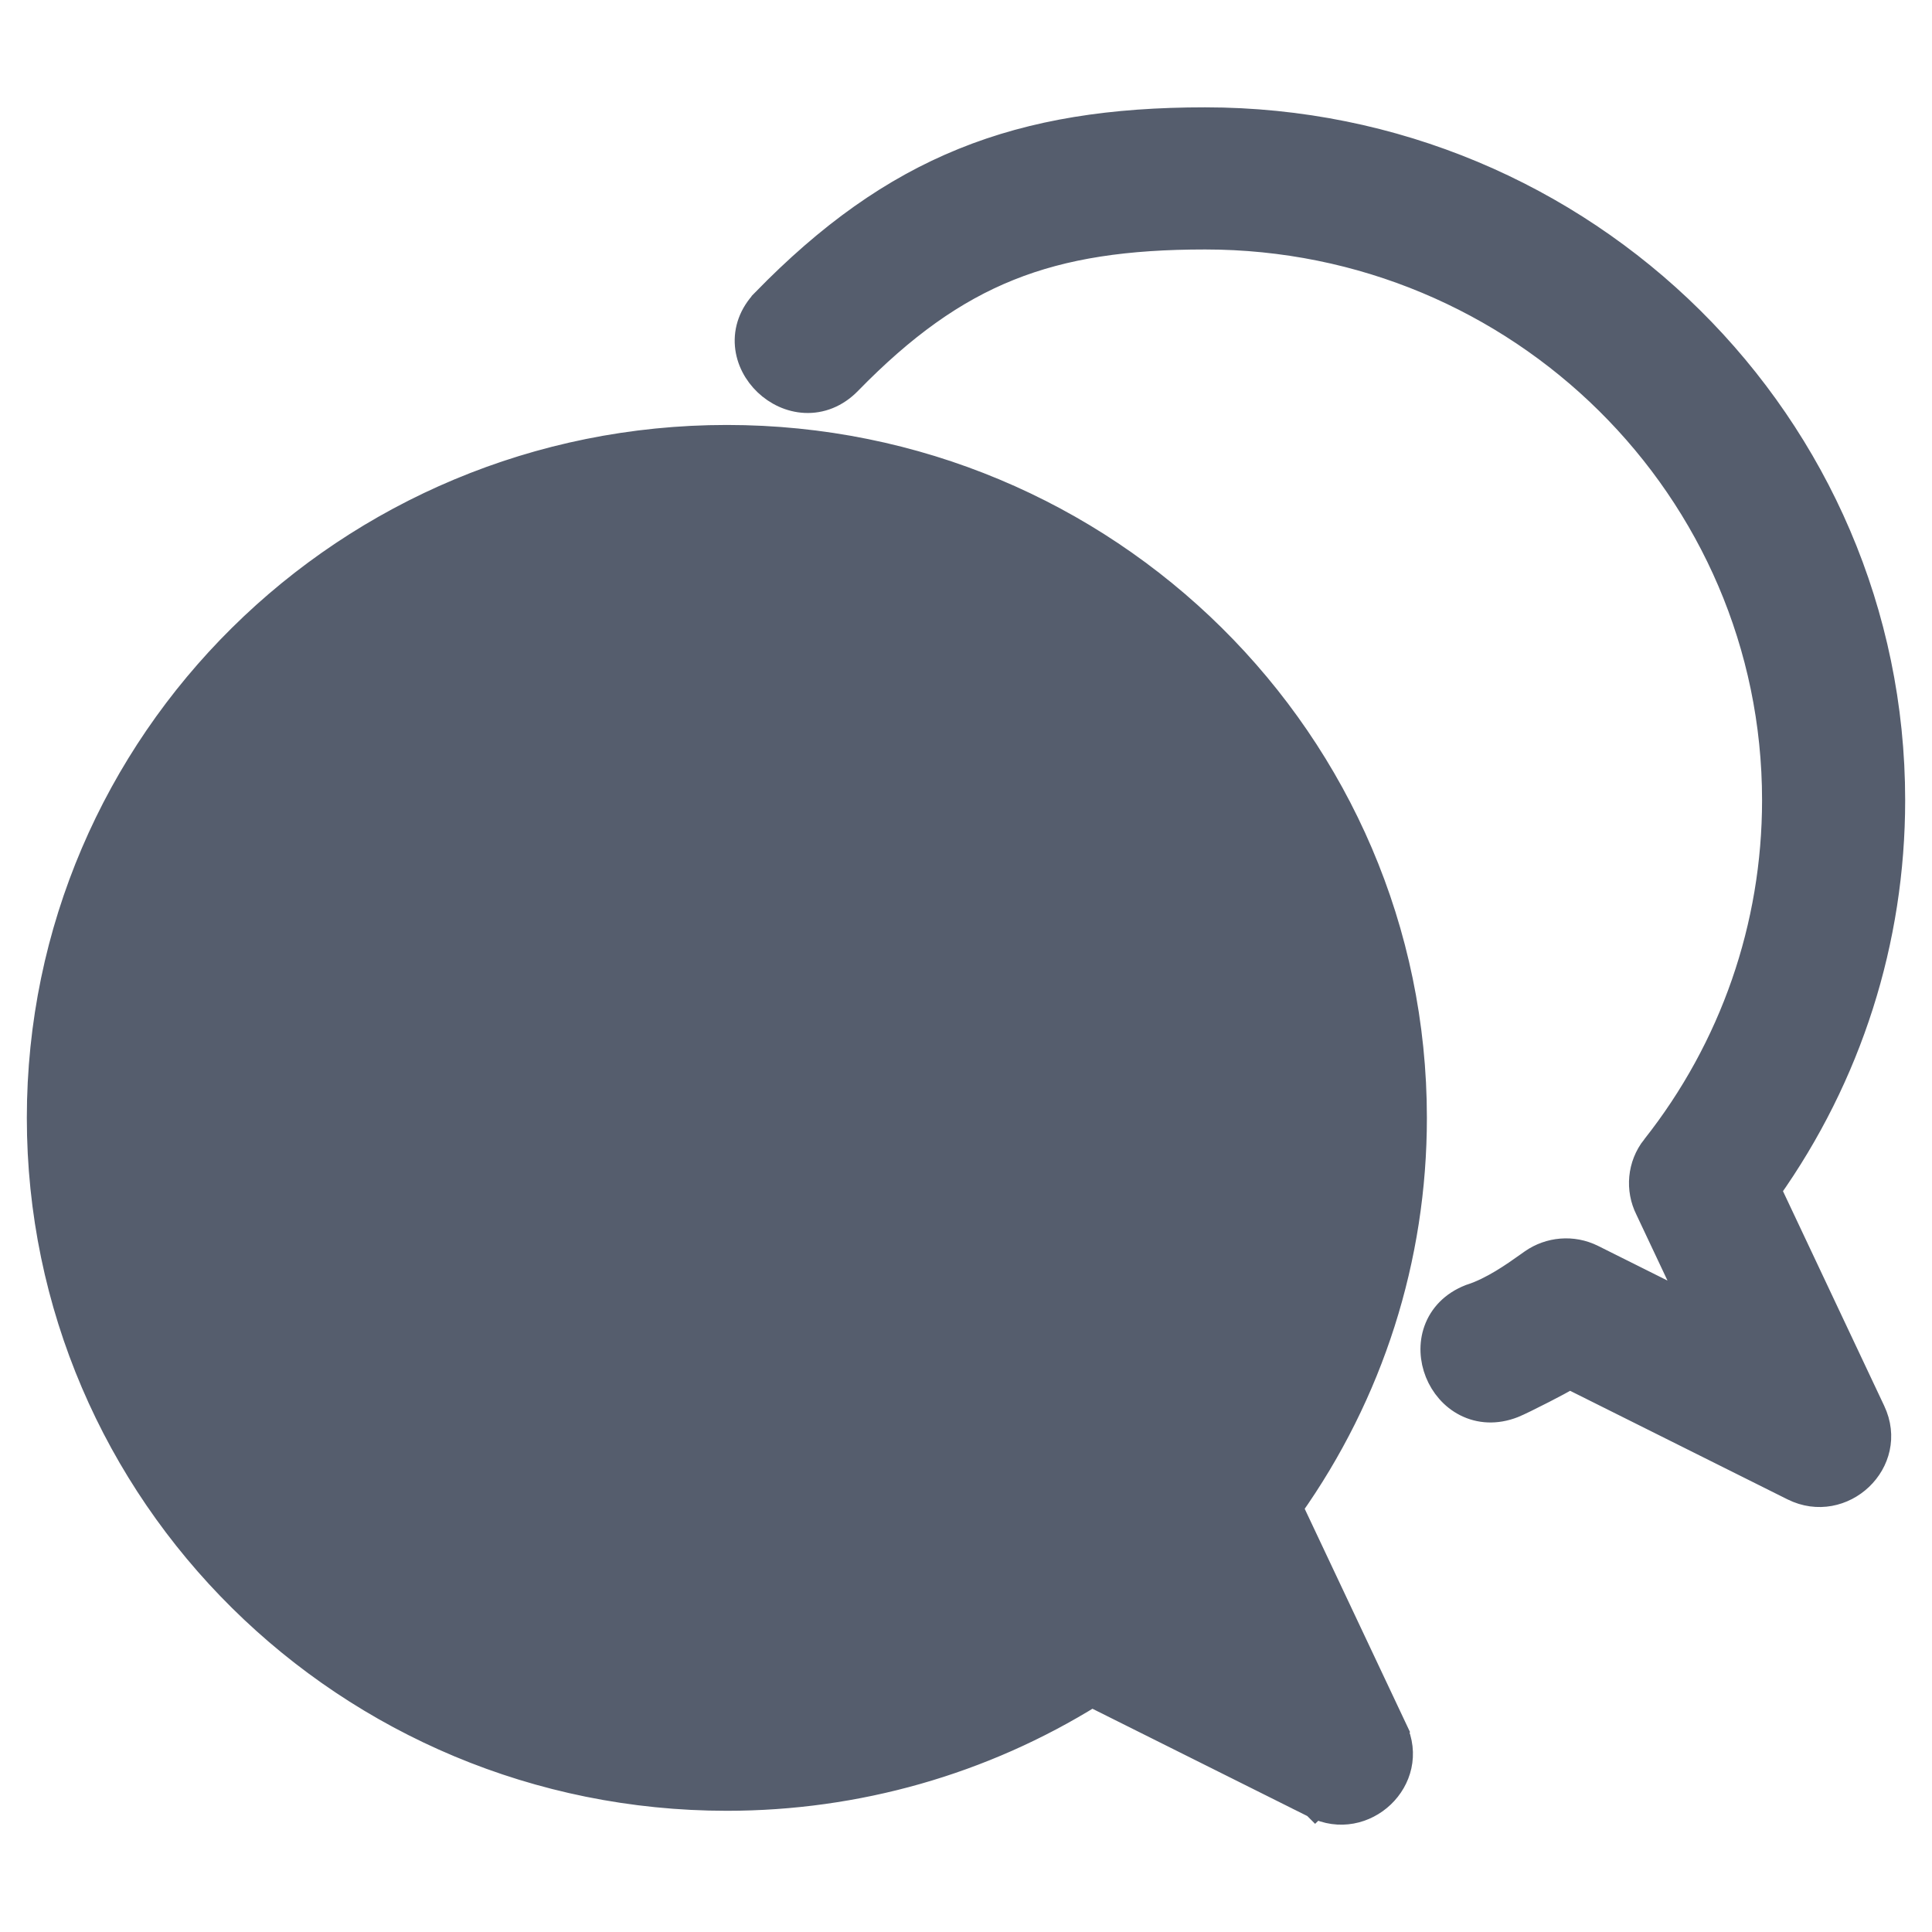<?xml version="1.0" encoding="UTF-8"?> <svg xmlns="http://www.w3.org/2000/svg" width="72" height="72" viewBox="0 0 72 72" fill="none"><g id="Chat"><g id="Layer_x0020_1"><path id="Vector" d="M49.016 67.268L49.015 67.267L40.688 63.109C36.606 65.65 31.916 66.983 27.088 66.983C12.961 66.983 1.5 55.65 1.5 41.66C1.5 27.67 12.961 16.337 27.088 16.337C41.215 16.337 52.676 27.67 52.676 41.66C52.676 46.879 51.072 51.915 48.047 56.18L51.944 64.442L49.016 67.268ZM49.016 67.268C50.821 68.166 52.82 66.298 51.944 64.442L49.016 67.268ZM61.88 44.822C61.605 44.274 61.653 43.595 62.059 43.081L61.43 45.04M61.88 44.822L61.428 45.035L61.43 45.04M61.88 44.822L63.933 49.176L61.88 44.822ZM61.43 45.04C61.075 44.326 61.138 43.441 61.666 42.771L61.667 42.771C64.596 39.067 66.167 34.523 66.167 29.823C66.167 18.216 56.656 8.797 44.912 8.797C41.985 8.797 39.671 9.131 37.593 9.965C35.518 10.797 33.644 12.142 31.618 14.218C31.143 14.706 30.571 14.915 30.01 14.889C29.46 14.864 28.955 14.617 28.58 14.26C28.205 13.903 27.934 13.411 27.887 12.864C27.839 12.305 28.03 11.729 28.506 11.24L28.506 11.239C30.911 8.774 33.273 7.081 35.918 6.01C38.562 4.938 41.457 4.5 44.912 4.5C59.038 4.5 70.5 15.833 70.5 29.823C70.5 35.042 68.896 40.078 65.871 44.343L69.767 52.605C70.644 54.461 68.644 56.329 66.839 55.43L66.839 55.43L58.503 51.267C58.227 51.424 57.852 51.623 57.502 51.803C57.036 52.042 56.562 52.276 56.384 52.346C55.749 52.595 55.144 52.551 54.643 52.297C54.153 52.049 53.796 51.617 53.603 51.137C53.411 50.657 53.371 50.098 53.557 49.582C53.747 49.054 54.16 48.61 54.795 48.361L54.81 48.355L54.826 48.35C55.636 48.091 56.44 47.52 56.925 47.176C56.998 47.124 57.063 47.078 57.12 47.038C57.75 46.602 58.597 46.512 59.334 46.879L59.334 46.879L63.21 48.815L61.43 45.04ZM39.297 58.875L39.296 58.876C35.712 61.367 31.47 62.685 27.088 62.685C15.344 62.685 5.833 53.267 5.833 41.66C5.833 30.053 15.344 20.635 27.088 20.635C38.832 20.635 48.343 30.053 48.343 41.66C48.343 46.361 46.773 50.904 43.843 54.608L43.843 54.608C43.314 55.279 43.251 56.163 43.606 56.877L45.387 60.652L41.51 58.717L41.51 58.717C40.774 58.35 39.927 58.439 39.297 58.875ZM42.632 41.66C42.632 40.939 42.61 40.339 42.522 39.855C42.434 39.366 42.268 38.94 41.938 38.617C41.61 38.296 41.179 38.138 40.687 38.053C40.198 37.968 39.593 37.948 38.864 37.948C38.138 37.948 37.532 37.969 37.044 38.053C36.552 38.139 36.121 38.298 35.793 38.619C35.463 38.941 35.297 39.367 35.208 39.856C35.119 40.34 35.097 40.94 35.097 41.66C35.097 42.379 35.119 42.978 35.208 43.462C35.298 43.951 35.464 44.377 35.794 44.699C36.122 45.02 36.553 45.18 37.045 45.266C37.533 45.351 38.138 45.372 38.864 45.372C39.592 45.372 40.197 45.351 40.685 45.267C41.177 45.182 41.608 45.023 41.937 44.701C42.266 44.379 42.432 43.953 42.521 43.464C42.61 42.98 42.632 42.38 42.632 41.66ZM30.855 41.66C30.855 40.939 30.834 40.339 30.746 39.855C30.657 39.366 30.492 38.94 30.162 38.617C29.834 38.296 29.403 38.138 28.911 38.053C28.422 37.968 27.816 37.948 27.088 37.948C26.361 37.948 25.756 37.969 25.268 38.053C24.776 38.139 24.345 38.298 24.016 38.619C23.687 38.941 23.52 39.367 23.431 39.856C23.343 40.34 23.321 40.94 23.321 41.66C23.321 42.379 23.343 42.978 23.432 43.462C23.521 43.951 23.688 44.377 24.018 44.699C24.346 45.02 24.776 45.18 25.269 45.266C25.757 45.351 26.362 45.372 27.088 45.372C27.815 45.372 28.42 45.351 28.909 45.267C29.401 45.182 29.832 45.023 30.16 44.701C30.49 44.379 30.656 43.953 30.745 43.464C30.833 42.98 30.855 42.38 30.855 41.66ZM19.079 41.66C19.079 40.94 19.057 40.34 18.969 39.856C18.88 39.367 18.715 38.942 18.385 38.619C18.056 38.298 17.626 38.139 17.134 38.053C16.645 37.969 16.04 37.948 15.312 37.948C14.584 37.948 13.978 37.968 13.489 38.053C12.997 38.138 12.566 38.296 12.238 38.617C11.908 38.94 11.743 39.366 11.654 39.855C11.566 40.339 11.545 40.939 11.545 41.66C11.545 42.38 11.567 42.979 11.655 43.463C11.744 43.952 11.91 44.378 12.239 44.7C12.568 45.022 12.998 45.181 13.491 45.266C13.979 45.351 14.585 45.372 15.312 45.372C16.038 45.372 16.643 45.351 17.131 45.266C17.624 45.18 18.054 45.02 18.383 44.699C18.712 44.377 18.879 43.951 18.968 43.462C19.057 42.978 19.079 42.379 19.079 41.66Z" fill="#555D6D" stroke="#555D6D"></path></g></g></svg> 